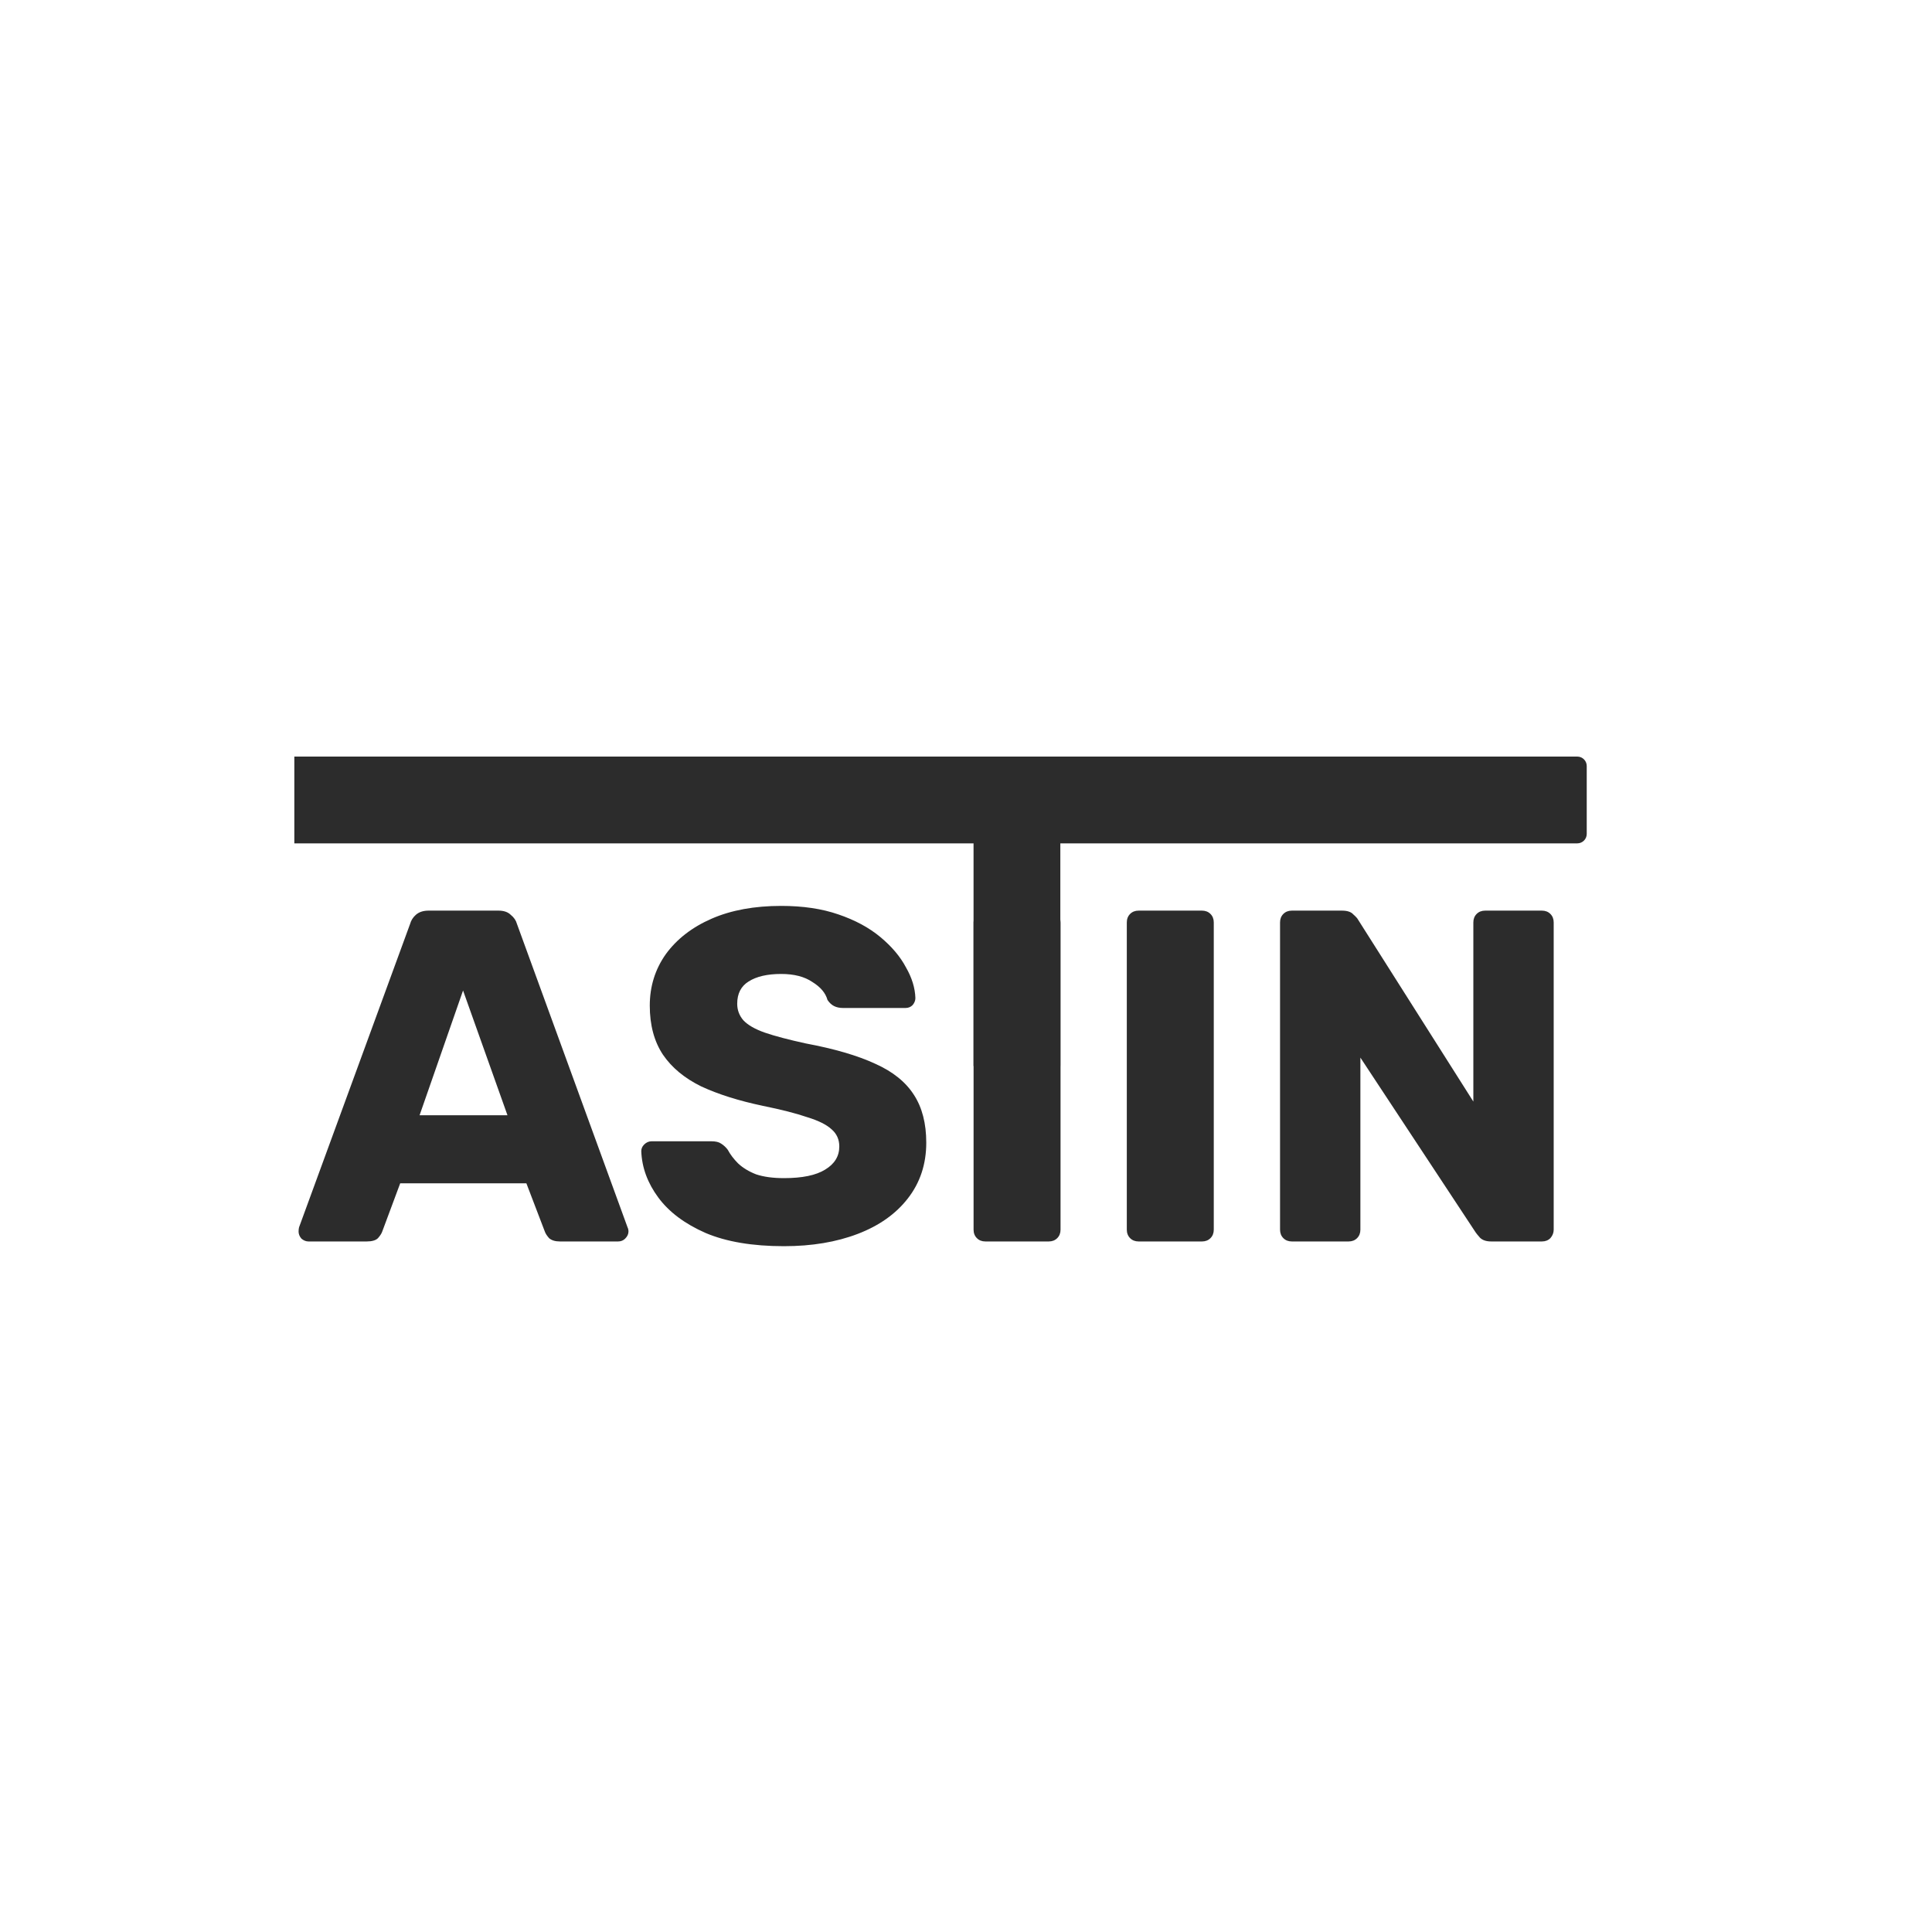 <svg width="1024" height="1024" viewBox="0 0 1024 1024" fill="none" xmlns="http://www.w3.org/2000/svg">
<path d="M163.515 658C162.179 658 160.927 657.499 159.758 656.497C158.756 655.328 158.255 654.075 158.255 652.739C158.255 651.904 158.338 651.153 158.505 650.485L217.373 489.664C217.874 487.827 218.876 486.24 220.378 484.904C222.049 483.401 224.303 482.65 227.142 482.65H264.216C267.055 482.65 269.226 483.401 270.729 484.904C272.399 486.24 273.485 487.827 273.986 489.664L332.603 650.485C332.937 651.153 333.104 651.904 333.104 652.739C333.104 654.075 332.519 655.328 331.35 656.497C330.348 657.499 329.096 658 327.593 658H296.781C294.276 658 292.356 657.415 291.02 656.246C289.851 654.91 289.099 653.741 288.765 652.739L278.996 627.188H212.112L202.593 652.739C202.259 653.741 201.508 654.91 200.339 656.246C199.17 657.415 197.166 658 194.327 658H163.515ZM222.383 591.116H268.976L245.429 524.984L222.383 591.116ZM415.538 660.505C398.838 660.505 384.977 658.167 373.955 653.491C362.933 648.648 354.583 642.385 348.905 634.703C343.227 627.021 340.221 618.838 339.887 610.154C339.887 608.818 340.388 607.649 341.39 606.647C342.559 605.478 343.895 604.894 345.398 604.894H376.961C379.299 604.894 381.052 605.311 382.221 606.146C383.557 606.981 384.726 608.067 385.728 609.403C387.064 611.908 388.901 614.329 391.239 616.667C393.744 619.005 396.917 620.926 400.758 622.429C404.766 623.765 409.693 624.433 415.538 624.433C425.224 624.433 432.488 622.93 437.331 619.924C442.341 616.918 444.846 612.826 444.846 607.649C444.846 603.975 443.51 600.969 440.838 598.631C438.166 596.126 433.824 593.955 427.812 592.118C421.967 590.114 414.118 588.11 404.265 586.106C391.573 583.434 380.718 580.011 371.7 575.836C362.849 571.494 356.086 565.899 351.41 559.052C346.734 552.038 344.396 543.354 344.396 533C344.396 522.813 347.235 513.712 352.913 505.696C358.758 497.68 366.857 491.417 377.211 486.908C387.565 482.399 399.84 480.145 414.035 480.145C425.558 480.145 435.661 481.648 444.345 484.654C453.196 487.66 460.628 491.668 466.64 496.678C472.652 501.688 477.161 507.032 480.167 512.71C483.34 518.221 485.01 523.648 485.177 528.992C485.177 530.328 484.676 531.581 483.674 532.75C482.672 533.752 481.419 534.253 479.916 534.253H446.85C445.013 534.253 443.427 533.919 442.091 533.251C440.755 532.583 439.586 531.497 438.584 529.994C437.582 526.32 434.91 523.147 430.568 520.475C426.393 517.636 420.882 516.217 414.035 516.217C406.687 516.217 400.925 517.553 396.75 520.225C392.742 522.73 390.738 526.654 390.738 531.998C390.738 535.338 391.824 538.261 393.995 540.766C396.333 543.271 400.09 545.442 405.267 547.279C410.611 549.116 417.876 551.036 427.061 553.04C442.258 555.879 454.532 559.47 463.884 563.812C473.236 567.987 480.083 573.498 484.425 580.345C488.767 587.025 490.938 595.458 490.938 605.645C490.938 617.001 487.682 626.854 481.169 635.204C474.823 643.387 465.972 649.65 454.616 653.992C443.26 658.334 430.234 660.505 415.538 660.505ZM522.278 658C520.441 658 518.938 657.415 517.769 656.246C516.6 655.077 516.015 653.574 516.015 651.737V488.912C516.015 487.075 516.6 485.572 517.769 484.403C518.938 483.234 520.441 482.65 522.278 482.65H555.845C557.682 482.65 559.185 483.234 560.354 484.403C561.523 485.572 562.107 487.075 562.107 488.912V651.737C562.107 653.574 561.523 655.077 560.354 656.246C559.185 657.415 557.682 658 555.845 658H522.278ZM603.495 658C601.658 658 600.155 657.415 598.986 656.246C597.817 655.077 597.232 653.574 597.232 651.737V488.912C597.232 487.075 597.817 485.572 598.986 484.403C600.155 483.234 601.658 482.65 603.495 482.65H637.062C638.899 482.65 640.402 483.234 641.571 484.403C642.74 485.572 643.324 487.075 643.324 488.912V651.737C643.324 653.574 642.74 655.077 641.571 656.246C640.402 657.415 638.899 658 637.062 658H603.495ZM684.712 658C682.875 658 681.372 657.415 680.203 656.246C679.034 655.077 678.449 653.574 678.449 651.737V488.912C678.449 487.075 679.034 485.572 680.203 484.403C681.372 483.234 682.875 482.65 684.712 482.65H711.265C714.104 482.65 716.108 483.318 717.277 484.654C718.613 485.823 719.448 486.741 719.782 487.409L780.904 583.852V488.912C780.904 487.075 781.488 485.572 782.657 484.403C783.826 483.234 785.329 482.65 787.166 482.65H817.226C819.063 482.65 820.566 483.234 821.735 484.403C822.904 485.572 823.489 487.075 823.489 488.912V651.737C823.489 653.407 822.904 654.91 821.735 656.246C820.566 657.415 819.063 658 817.226 658H790.423C787.751 658 785.747 657.332 784.411 655.996C783.242 654.66 782.49 653.741 782.156 653.24L721.034 560.555V651.737C721.034 653.574 720.45 655.077 719.281 656.246C718.112 657.415 716.609 658 714.772 658H684.712Z" fill="#2C2C2C"/>
<path d="M516 406C516 403.239 518.239 401 521 401H557C559.761 401 562 403.239 562 406V565H516V406Z" fill="#2C2C2C"/>
<path d="M836 401C838.761 401 841 403.239 841 406L841 442C841 444.761 838.761 447 836 447L156 447L156 401L836 401Z" fill="#2C2C2C"/>
</svg>
